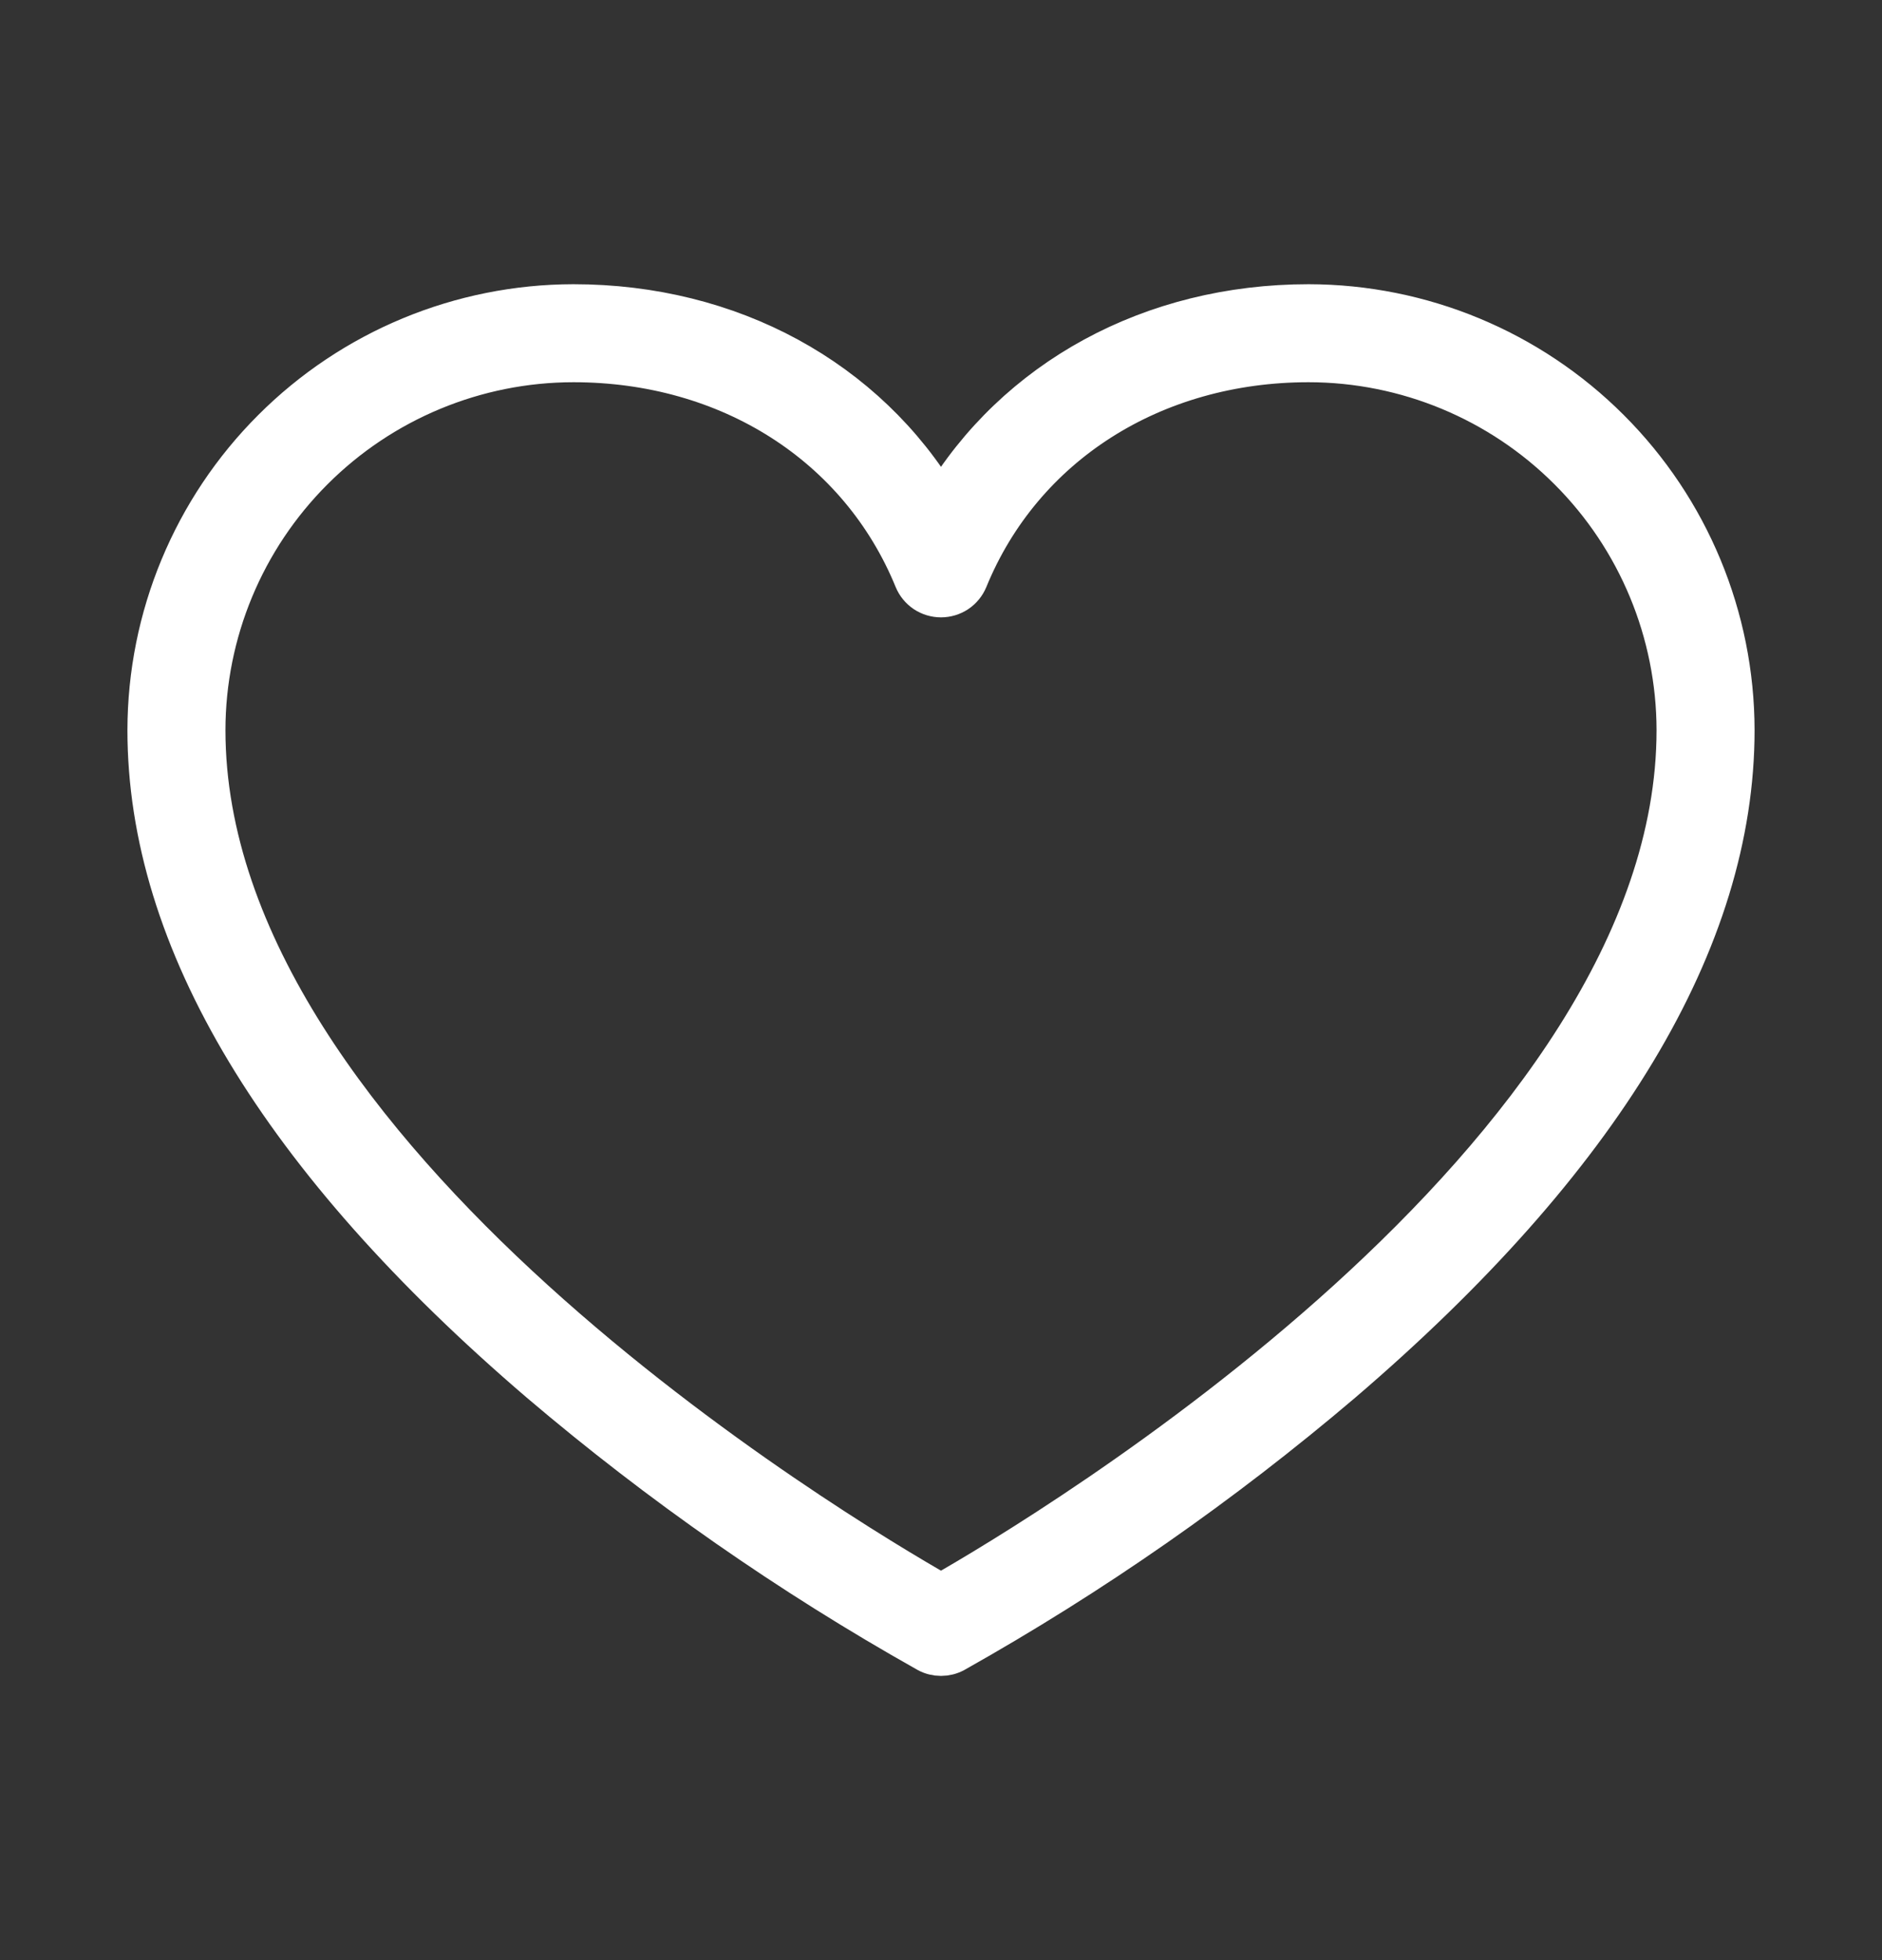 <?xml version="1.0" encoding="UTF-8"?> <svg xmlns="http://www.w3.org/2000/svg" width="24" height="25" viewBox="0 0 24 25" fill="none"><rect x="0" y="0" width="24" height="25" fill="#333333" stroke="none"/> <path d="M16.688 3.875C14.678 3.875 12.945 4.83 12 6.413C11.055 4.83 9.322 3.875 7.312 3.875C5.871 3.877 4.489 4.45 3.47 5.47C2.45 6.489 1.877 7.871 1.875 9.312C1.875 11.993 3.562 14.794 6.881 17.637C8.414 18.941 10.068 20.094 11.822 21.08C11.877 21.11 11.938 21.125 12 21.125C12.062 21.125 12.123 21.11 12.178 21.08C13.932 20.094 15.586 18.941 17.119 17.637C20.438 14.794 22.125 11.993 22.125 9.312C22.123 7.871 21.55 6.489 20.53 5.47C19.511 4.45 18.129 3.877 16.688 3.875ZM12 20.321C10.688 19.574 2.625 14.757 2.625 9.312C2.626 8.07 3.121 6.878 4 6C4.878 5.121 6.07 4.626 7.312 4.625C9.292 4.625 10.955 5.685 11.653 7.392C11.681 7.46 11.729 7.519 11.791 7.561C11.853 7.602 11.926 7.624 12 7.624C12.074 7.624 12.147 7.602 12.209 7.561C12.271 7.519 12.319 7.46 12.347 7.392C13.045 5.685 14.708 4.625 16.688 4.625C17.93 4.626 19.122 5.121 20 6C20.879 6.878 21.373 8.07 21.375 9.312C21.375 14.75 13.312 19.574 12 20.321Z" fill="white" stroke="white" stroke-width="0.5"></path> </svg> 